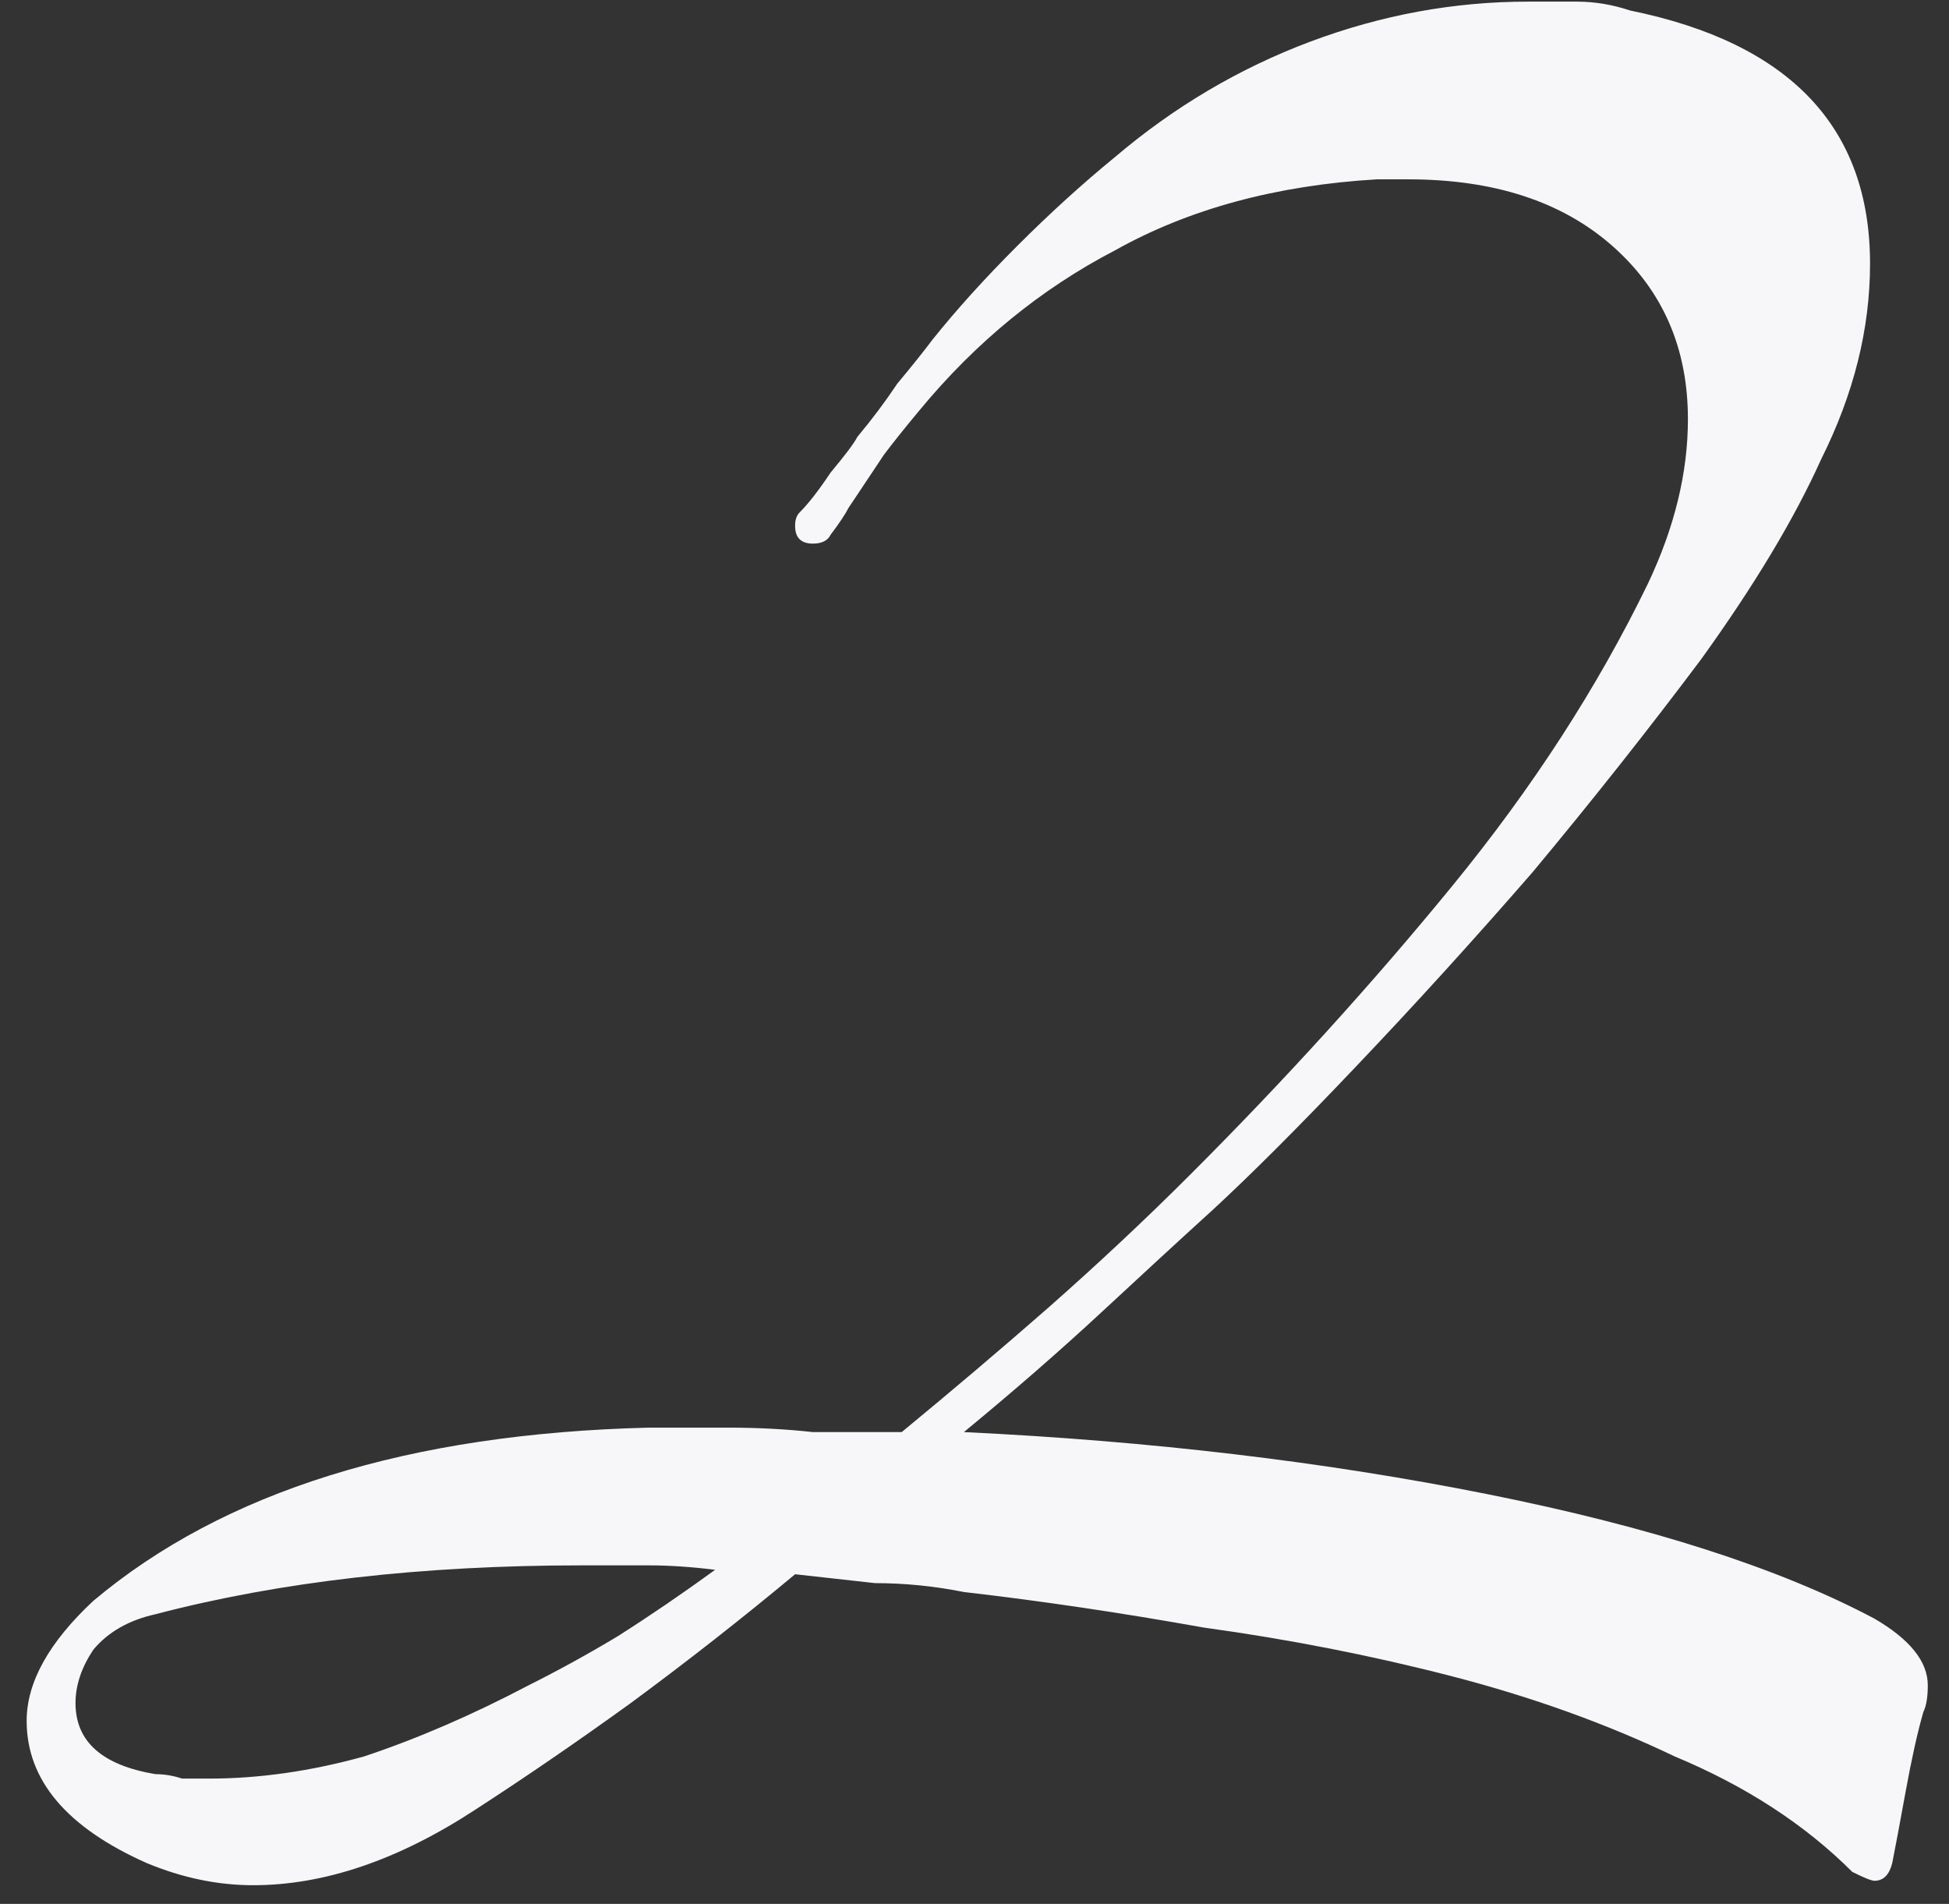 <?xml version="1.0" encoding="UTF-8"?> <svg xmlns="http://www.w3.org/2000/svg" width="43" height="42" viewBox="0 0 43 42" fill="none"><rect x="0" y="0" width="43" height="42" fill="#333333" stroke="none"/><path d="M42.532 37.178C42.532 37.439 42.499 37.635 42.434 37.766C42.303 38.223 42.173 38.811 42.042 39.53C41.911 40.249 41.813 40.771 41.748 41.098C41.683 41.359 41.552 41.49 41.356 41.49C41.291 41.49 41.127 41.425 40.866 41.294C39.821 40.249 38.514 39.399 36.946 38.746C35.443 38.027 33.81 37.439 32.046 36.982C30.282 36.525 28.453 36.165 26.558 35.904C24.729 35.577 22.965 35.316 21.266 35.12C20.613 34.989 19.959 34.924 19.306 34.924C18.718 34.859 18.13 34.793 17.542 34.728C16.366 35.708 15.157 36.655 13.916 37.57C12.74 38.419 11.597 39.203 10.486 39.922C8.787 41.033 7.154 41.588 5.586 41.588C4.802 41.588 4.018 41.425 3.234 41.098C1.47 40.314 0.588 39.269 0.588 37.962C0.588 37.113 1.078 36.231 2.058 35.316C4.933 32.899 9.016 31.625 14.308 31.494H16.072C16.725 31.494 17.346 31.527 17.934 31.592C18.587 31.592 19.241 31.592 19.894 31.592C21.005 30.677 22.083 29.763 23.128 28.848C24.239 27.868 25.284 26.888 26.264 25.908C28.355 23.817 30.282 21.694 32.046 19.538C33.81 17.382 35.247 15.161 36.358 12.874C36.946 11.633 37.24 10.424 37.24 9.248C37.24 7.68 36.685 6.406 35.574 5.426C34.463 4.446 32.961 3.956 31.066 3.956H30.38C28.159 4.087 26.231 4.609 24.598 5.524C22.965 6.373 21.527 7.549 20.286 9.052C19.959 9.444 19.698 9.771 19.502 10.032C19.371 10.228 19.241 10.424 19.11 10.62C18.979 10.816 18.849 11.012 18.718 11.208C18.653 11.339 18.522 11.535 18.326 11.796C18.261 11.927 18.13 11.992 17.934 11.992C17.673 11.992 17.542 11.861 17.542 11.6C17.542 11.469 17.575 11.371 17.64 11.306C17.836 11.11 18.065 10.816 18.326 10.424C18.653 10.032 18.849 9.771 18.914 9.64C19.241 9.248 19.535 8.856 19.796 8.464C20.123 8.072 20.384 7.745 20.58 7.484C21.103 6.831 21.723 6.145 22.442 5.426C23.161 4.707 23.879 4.054 24.598 3.466C25.905 2.355 27.342 1.506 28.91 0.918C30.478 0.33 32.079 0.036 33.712 0.036C34.104 0.036 34.463 0.036 34.79 0.036C35.182 0.036 35.574 0.101 35.966 0.232C39.494 0.951 41.258 2.813 41.258 5.818C41.258 7.255 40.899 8.693 40.18 10.13C39.592 11.437 38.71 12.907 37.534 14.54C36.358 16.108 35.117 17.676 33.81 19.244C32.503 20.747 31.197 22.184 29.89 23.556C28.649 24.863 27.603 25.908 26.754 26.692C26.035 27.345 25.219 28.097 24.304 28.946C23.389 29.795 22.377 30.677 21.266 31.592C25.382 31.788 29.237 32.245 32.83 32.964C36.423 33.683 39.265 34.597 41.356 35.708C42.14 36.165 42.532 36.655 42.532 37.178ZM15.778 34.63C15.255 34.565 14.765 34.532 14.308 34.532C13.851 34.532 13.361 34.532 12.838 34.532C9.31 34.532 6.174 34.891 3.43 35.61C2.842 35.741 2.385 36.002 2.058 36.394C1.797 36.786 1.666 37.178 1.666 37.57C1.666 38.419 2.254 38.942 3.43 39.138C3.626 39.138 3.822 39.171 4.018 39.236C4.214 39.236 4.41 39.236 4.606 39.236C5.717 39.236 6.86 39.073 8.036 38.746C9.212 38.354 10.421 37.831 11.662 37.178C12.315 36.851 12.969 36.492 13.622 36.1C14.341 35.643 15.059 35.153 15.778 34.63Z" fill="#F7F7FA"></path></svg> 
